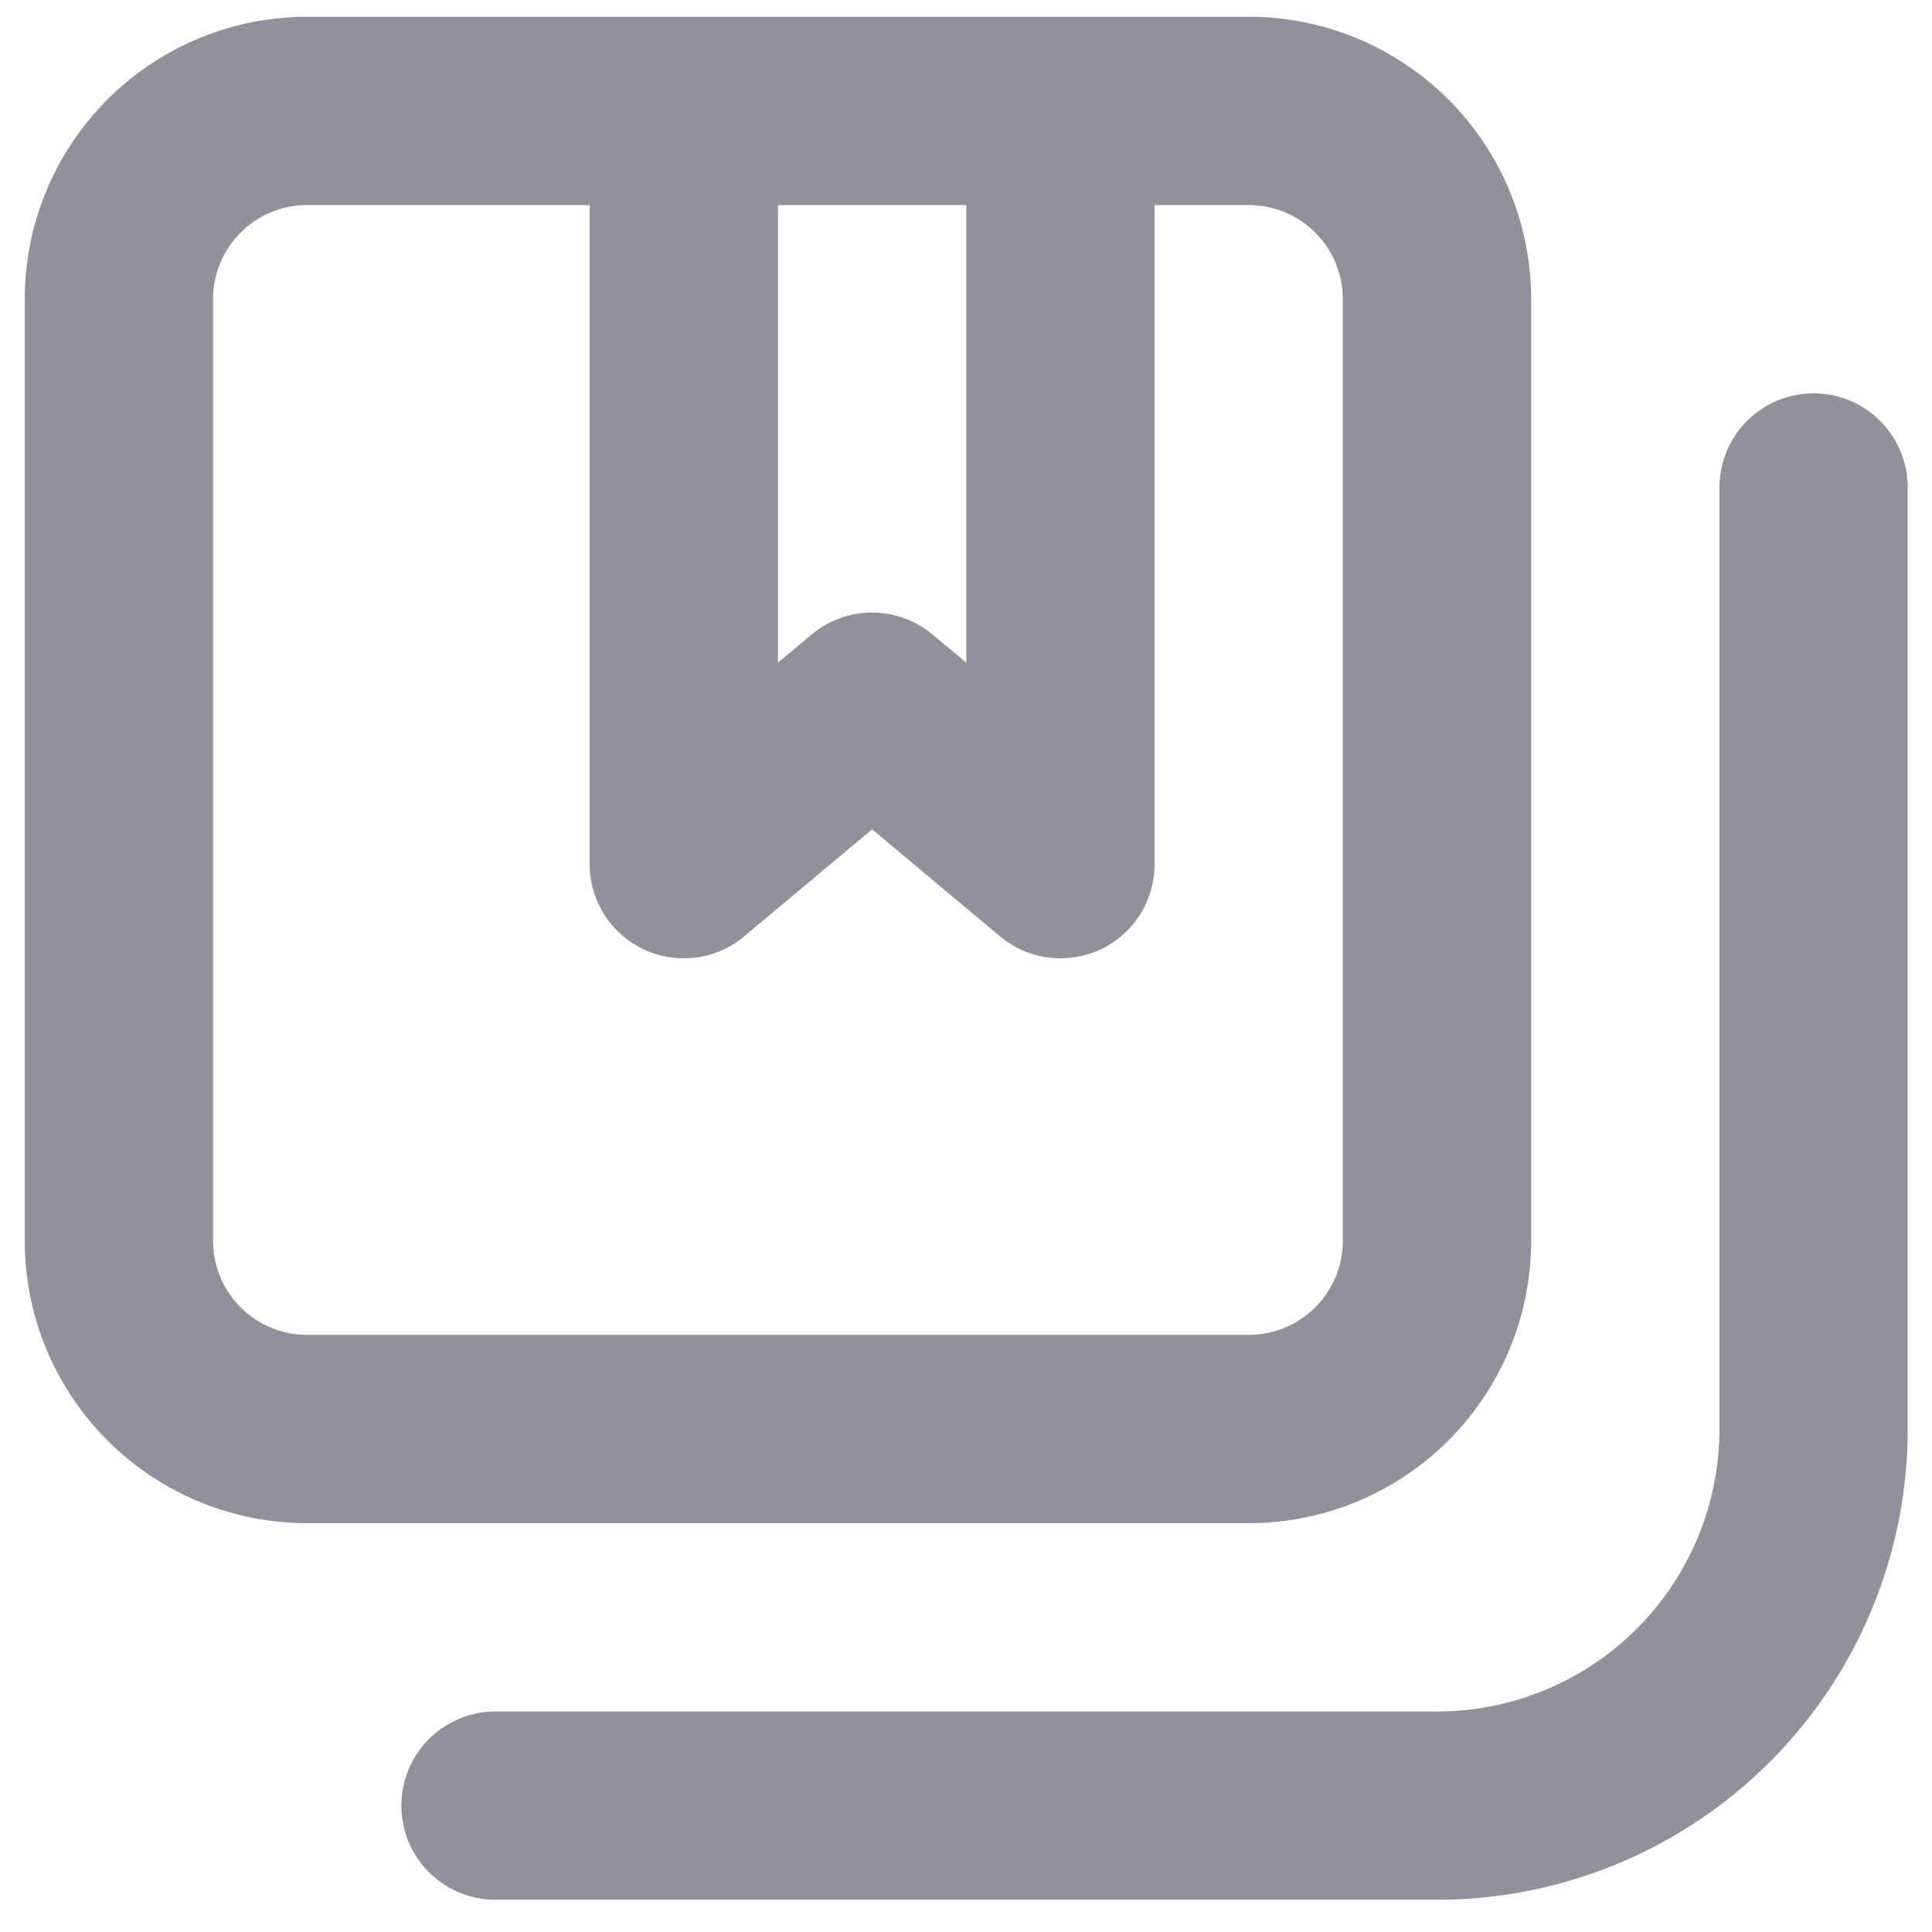 <?xml version="1.0" encoding="UTF-8"?> <svg xmlns="http://www.w3.org/2000/svg" width="44" height="44" fill="none"> <path d="M41.303 8.959a2.144 2.144 0 0 0-2.144 2.144v21.442a6.432 6.432 0 0 1-6.432 6.433H11.285a2.144 2.144 0 1 0 0 4.288h21.441a10.72 10.72 0 0 0 10.721-10.72V11.102a2.144 2.144 0 0 0-2.144-2.144Zm-6.432 19.298V6.815A6.432 6.432 0 0 0 28.438.382H6.996A6.433 6.433 0 0 0 .563 6.815v21.442a6.433 6.433 0 0 0 6.433 6.432h21.442a6.432 6.432 0 0 0 6.433-6.432ZM17.717 4.67h4.289v10.421l-.772-.643a2.144 2.144 0 0 0-2.745 0l-.772.643V4.671ZM4.852 28.257V6.815A2.144 2.144 0 0 1 6.996 4.67h6.433v15.01a2.144 2.144 0 0 0 3.538 1.63l2.894-2.423 2.895 2.422c.388.333.883.515 1.394.515.31-.002.616-.068.9-.193a2.143 2.143 0 0 0 1.244-1.951V4.67h2.144a2.144 2.144 0 0 1 2.144 2.145v21.442a2.144 2.144 0 0 1-2.144 2.144H6.996a2.144 2.144 0 0 1-2.144-2.144Z" fill="#90919A"></path> </svg> 